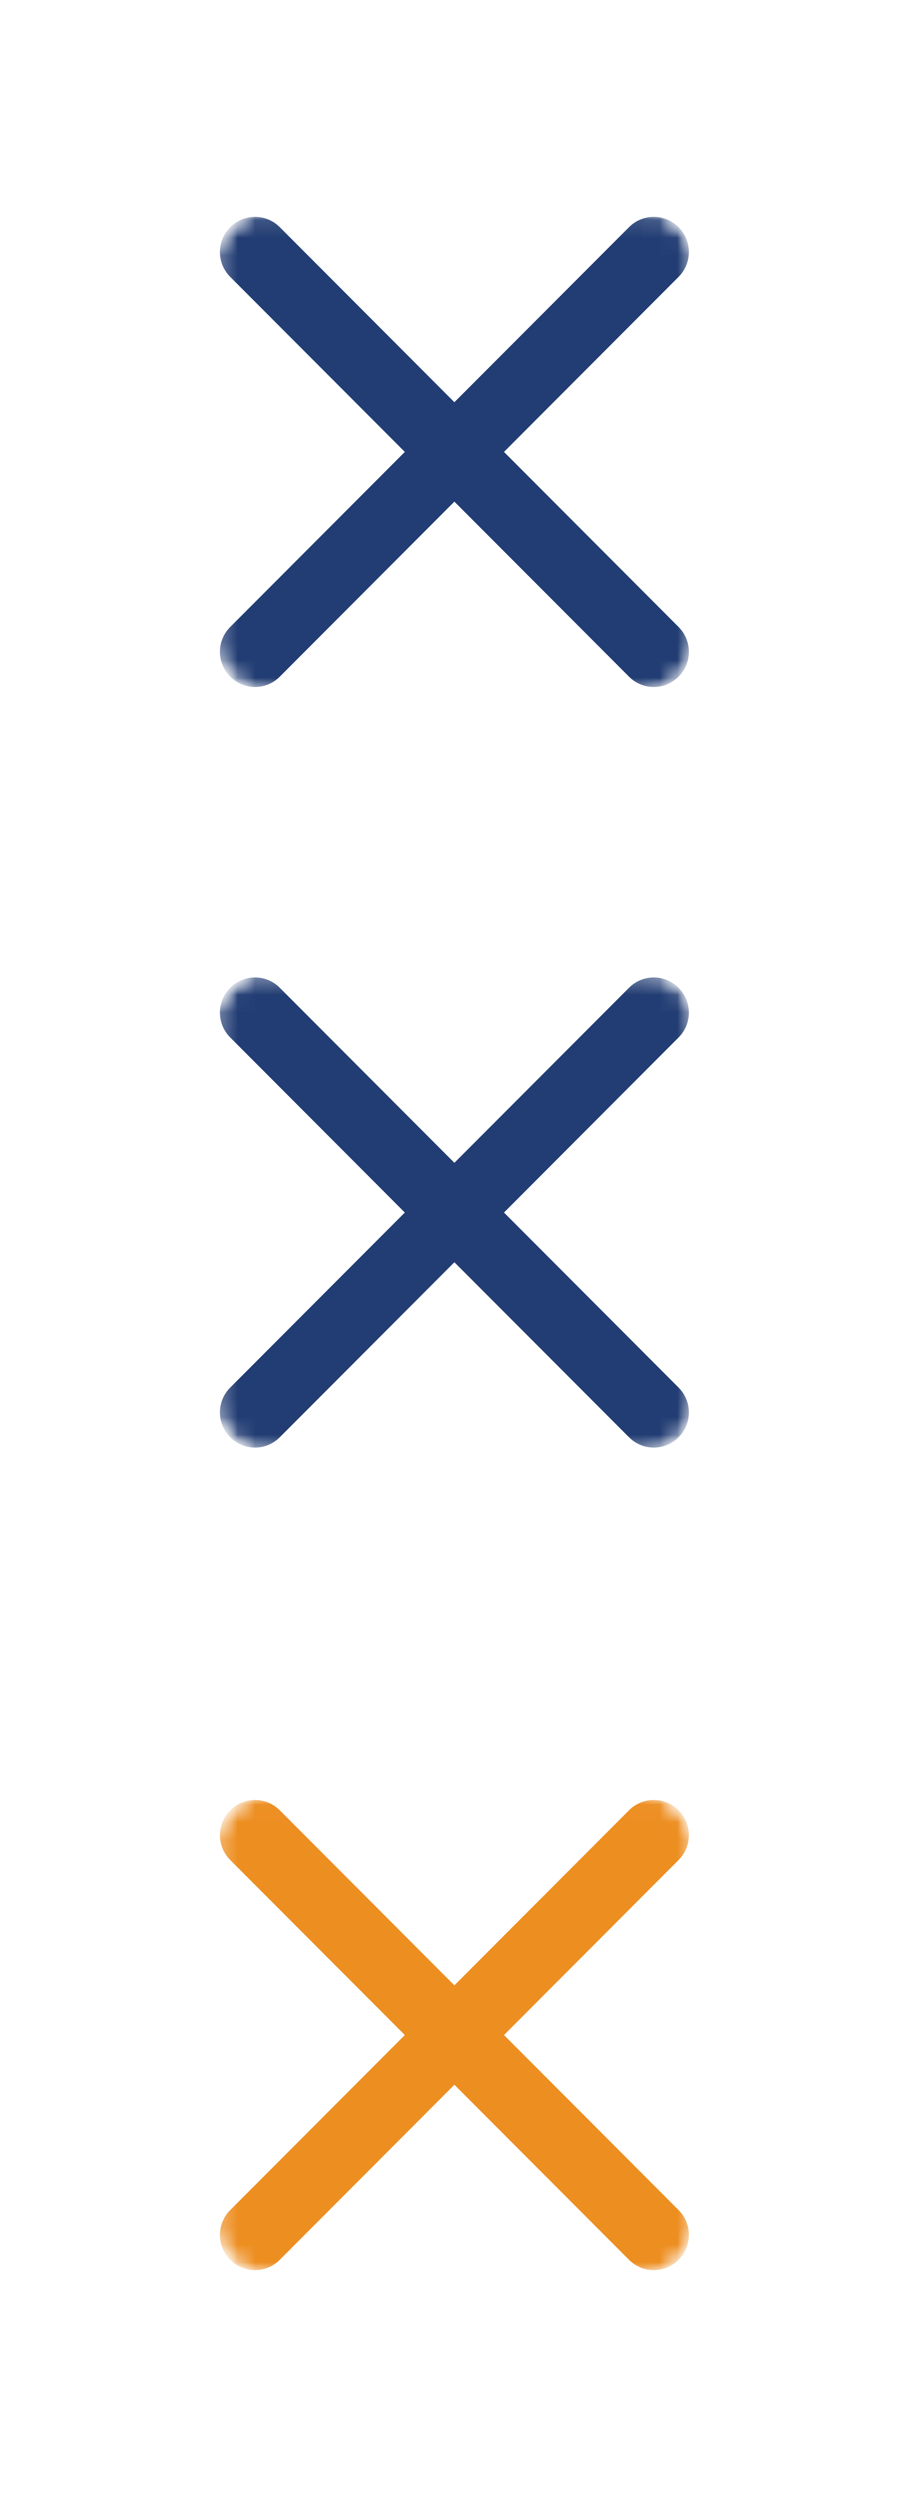 <svg xmlns="http://www.w3.org/2000/svg" width="52" height="142" viewBox="0 0 52 142" fill="none"><mask id="mask0_8218_1702" style="mask-type:luminance" maskUnits="userSpaceOnUse" x="12" y="12" width="28" height="28"><path d="M12.305 12.124H39.379V39.251H12.305V12.124Z" fill="white"></path></mask><g mask="url(#mask0_8218_1702)"><mask id="mask1_8218_1702" style="mask-type:luminance" maskUnits="userSpaceOnUse" x="0" y="0" width="52" height="52"><path d="M0.342 25.669L25.886 0.074L51.43 25.669L25.886 51.264L0.342 25.669Z" fill="white"></path></mask><g mask="url(#mask1_8218_1702)"><mask id="mask2_8218_1702" style="mask-type:luminance" maskUnits="userSpaceOnUse" x="0" y="0" width="52" height="52"><path d="M0.342 25.669L25.886 0.074L51.43 25.669L25.886 51.264L0.342 25.669Z" fill="white"></path></mask><g mask="url(#mask2_8218_1702)"><path d="M35.747 12.904L25.823 22.846L15.9 12.904C15.12 12.123 13.862 12.123 13.083 12.904C12.303 13.685 12.303 14.945 13.083 15.727L23.006 25.669L13.083 35.613C12.303 36.394 12.303 37.654 13.083 38.436C13.862 39.217 15.12 39.217 15.9 38.436L25.823 28.493L35.747 38.436C36.527 39.217 37.785 39.217 38.564 38.436C39.344 37.654 39.344 36.394 38.564 35.613L28.642 25.669L38.564 15.727C39.344 14.945 39.344 13.685 38.564 12.904C37.785 12.123 36.527 12.123 35.747 12.904Z" fill="#223D73"></path></g></g></g><mask id="mask3_8218_1702" style="mask-type:luminance" maskUnits="userSpaceOnUse" x="12" y="55" width="28" height="28"><path d="M12.305 55.339H39.379V82.466H12.305V55.339Z" fill="white"></path></mask><g mask="url(#mask3_8218_1702)"><mask id="mask4_8218_1702" style="mask-type:luminance" maskUnits="userSpaceOnUse" x="0" y="43" width="52" height="52"><path d="M0.342 68.873L25.886 43.278L51.43 68.873L25.886 94.468L0.342 68.873Z" fill="white"></path></mask><g mask="url(#mask4_8218_1702)"><mask id="mask5_8218_1702" style="mask-type:luminance" maskUnits="userSpaceOnUse" x="0" y="43" width="52" height="52"><path d="M0.342 68.873L25.886 43.278L51.43 68.873L25.886 94.468L0.342 68.873Z" fill="white"></path></mask><g mask="url(#mask5_8218_1702)"><path d="M35.747 56.106L25.823 66.049L15.9 56.106C15.12 55.325 13.862 55.325 13.083 56.106C12.303 56.887 12.303 58.148 13.083 58.929L23.006 68.873L13.083 78.815C12.303 79.596 12.303 80.857 13.083 81.638C13.862 82.419 15.12 82.419 15.9 81.638L25.823 71.696L35.747 81.638C36.527 82.419 37.785 82.419 38.564 81.638C39.344 80.857 39.344 79.596 38.564 78.815L28.642 68.873L38.564 58.929C39.344 58.148 39.344 56.887 38.564 56.106C37.785 55.325 36.527 55.325 35.747 56.106Z" fill="#223D73"></path></g></g></g><mask id="mask6_8218_1702" style="mask-type:luminance" maskUnits="userSpaceOnUse" x="12" y="102" width="28" height="28"><path d="M12.305 102.023H39.379V129.151H12.305V102.023Z" fill="white"></path></mask><g mask="url(#mask6_8218_1702)"><mask id="mask7_8218_1702" style="mask-type:luminance" maskUnits="userSpaceOnUse" x="0" y="89" width="52" height="53"><path d="M0.342 115.592L25.886 89.997L51.43 115.592L25.886 141.187L0.342 115.592Z" fill="white"></path></mask><g mask="url(#mask7_8218_1702)"><mask id="mask8_8218_1702" style="mask-type:luminance" maskUnits="userSpaceOnUse" x="0" y="89" width="52" height="53"><path d="M0.342 115.592L25.886 89.997L51.43 115.592L25.886 141.187L0.342 115.592Z" fill="white"></path></mask><g mask="url(#mask8_8218_1702)"><path d="M35.747 102.826L25.823 112.769L15.9 102.826C15.12 102.045 13.862 102.045 13.083 102.826C12.303 103.608 12.303 104.868 13.083 105.649L23.006 115.592L13.083 125.534C12.303 126.315 12.303 127.577 13.083 128.358C13.862 129.14 15.12 129.14 15.9 128.358L25.823 118.415L35.747 128.358C36.527 129.14 37.785 129.14 38.564 128.358C39.344 127.577 39.344 126.315 38.564 125.534L28.642 115.592L38.564 105.649C39.344 104.868 39.344 103.608 38.564 102.826C37.785 102.045 36.527 102.045 35.747 102.826Z" fill="#ED8E21"></path></g></g></g></svg>